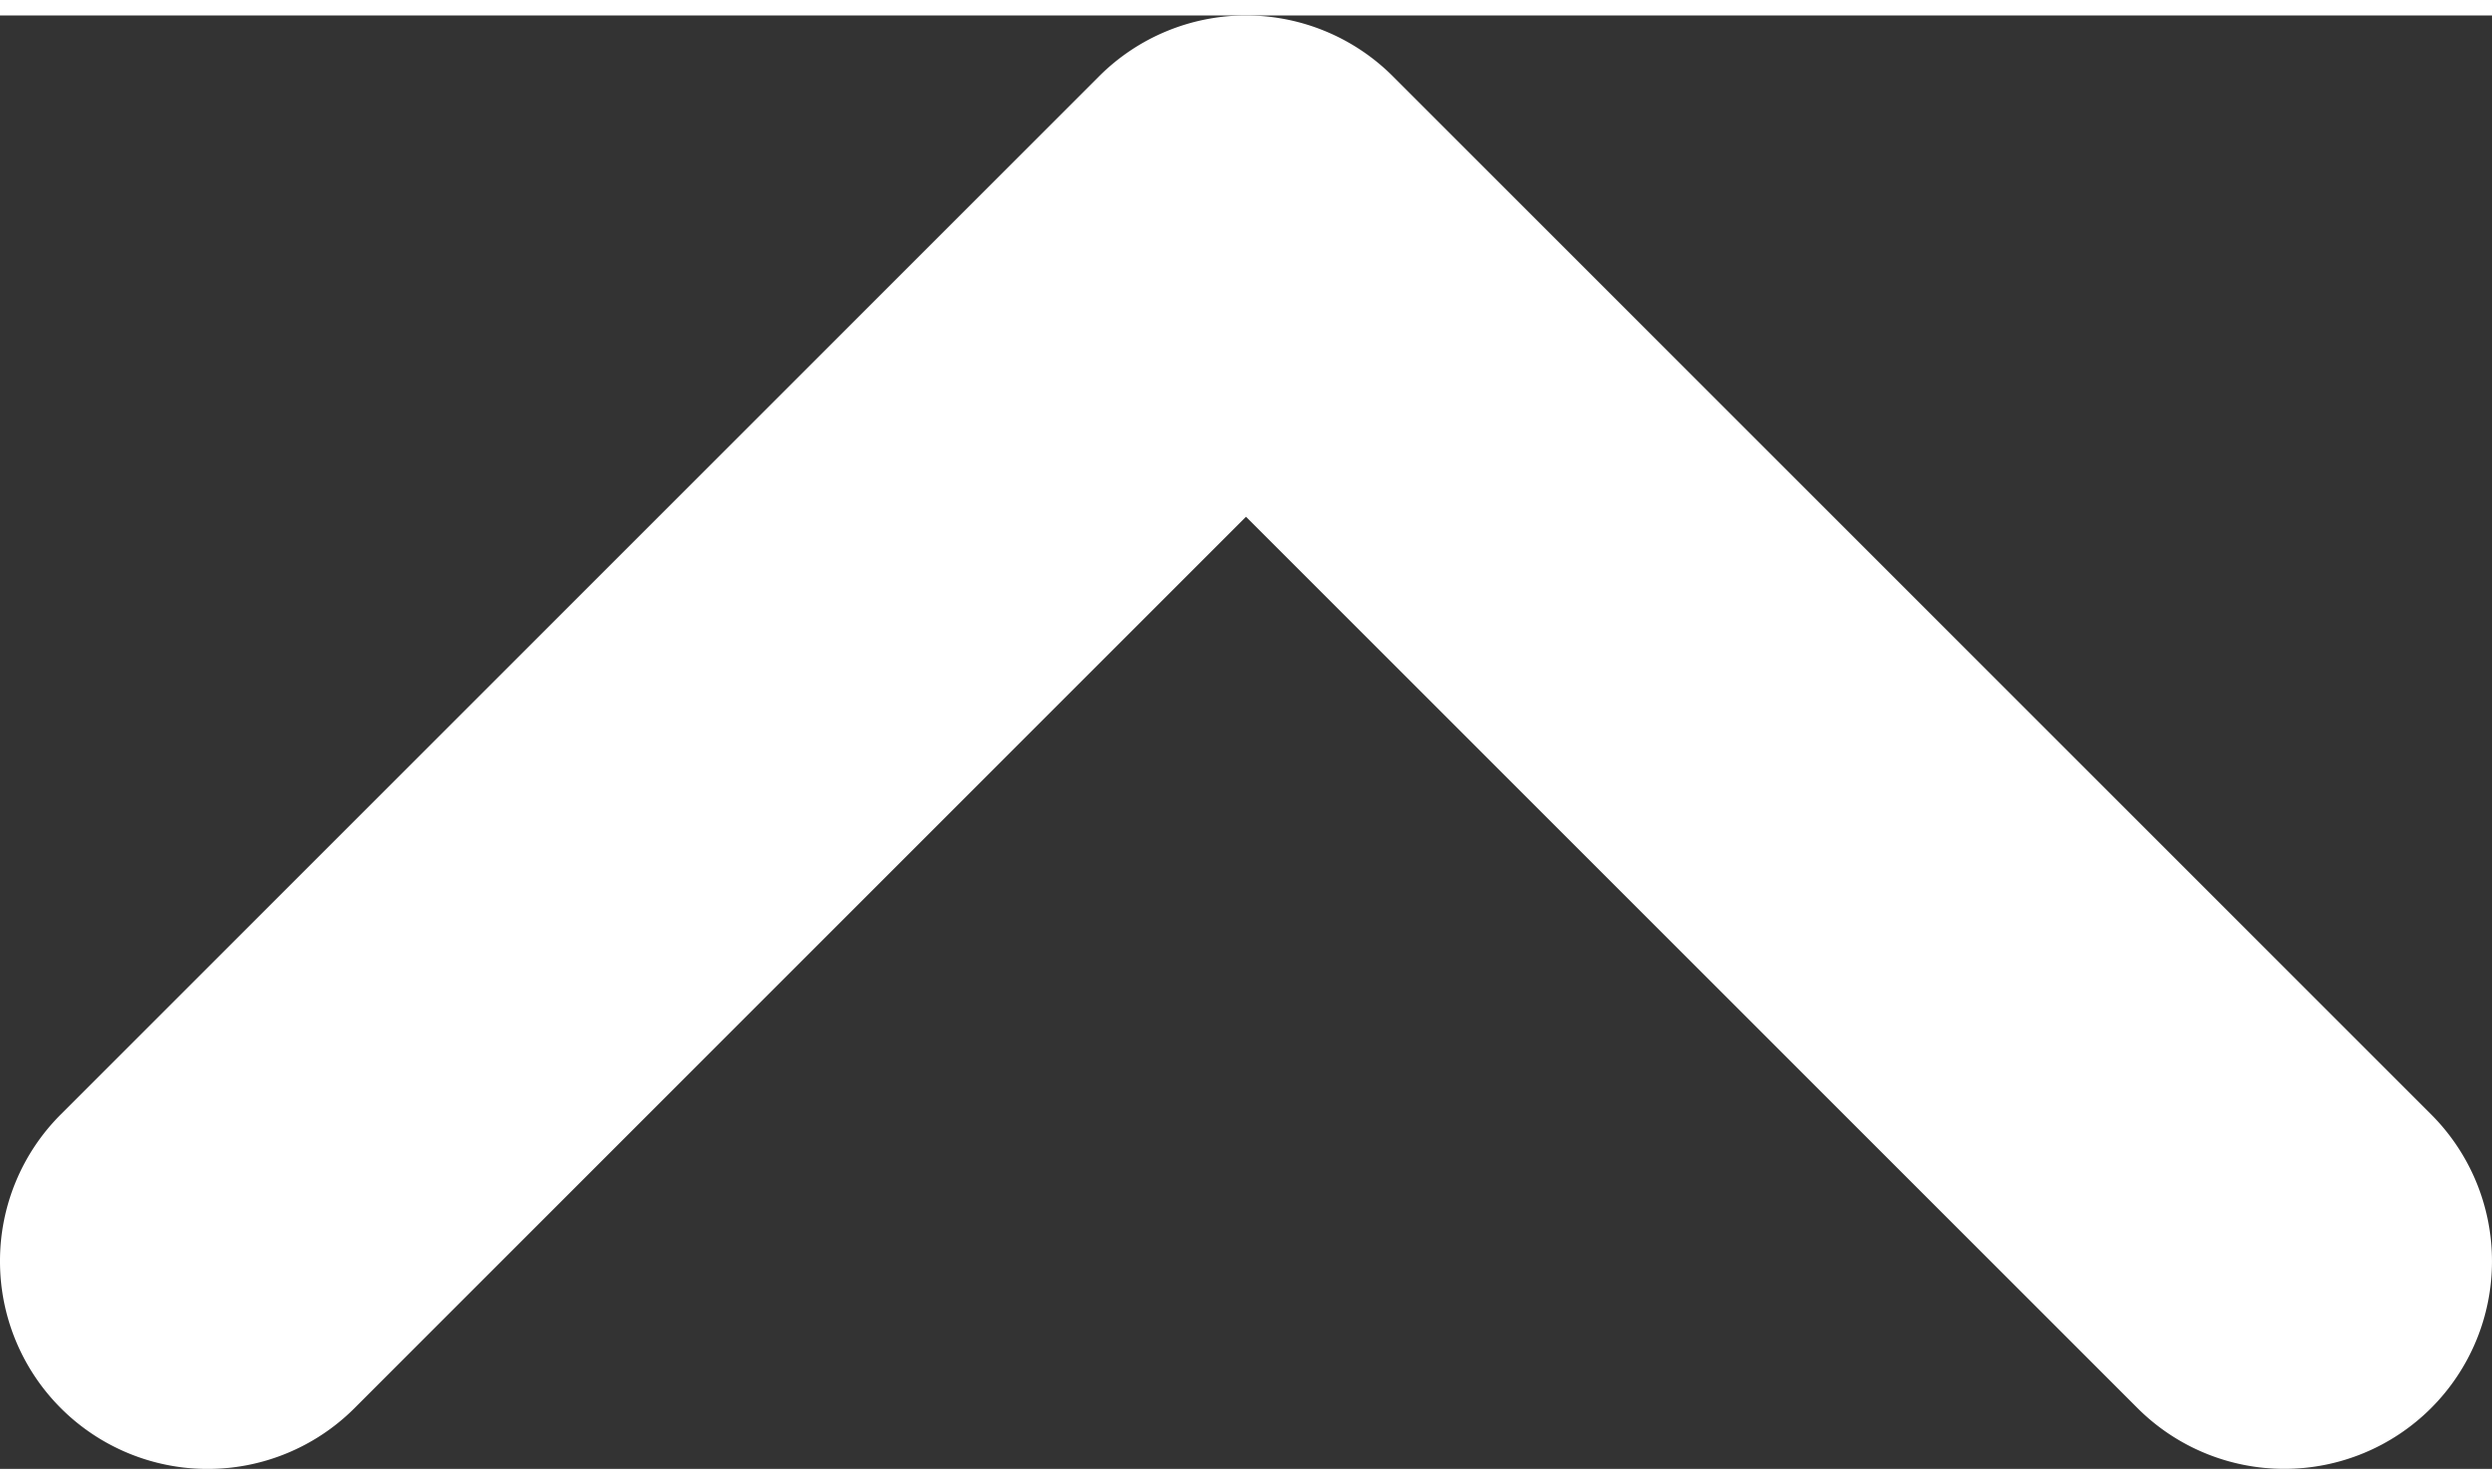 <svg xmlns="http://www.w3.org/2000/svg" viewBox="0 0 48 28" x="0px" y="0px" width="47px" height="28px" aria-hidden="true" style="fill:url(#CerosGradient_ida47287bbc);"><rect x="0" y="0" width="48" height="28" fill="#333333" stroke="none"/><defs><linearGradient class="cerosgradient" data-cerosgradient="true" id="CerosGradient_ida47287bbc" gradientUnits="userSpaceOnUse" x1="50%" y1="100%" x2="50%" y2="0%"><stop offset="0%" stop-color="#FFFFFF"/><stop offset="100%" stop-color="#FFFFFF"/></linearGradient><linearGradient/></defs><title>Asset 964noun</title><g data-name="Layer 2"><g><path d="M0,24a3.989,3.989,0,0,1,1.171-2.829l20-20a4.001,4.001,0,0,1,5.657,0l20,20a4,4,0,1,1-5.657,5.657L24,9.657,6.829,26.829A4,4,0,0,1,0,24Z" style="fill:url(#CerosGradient_ida47287bbc);"/></g></g></svg>